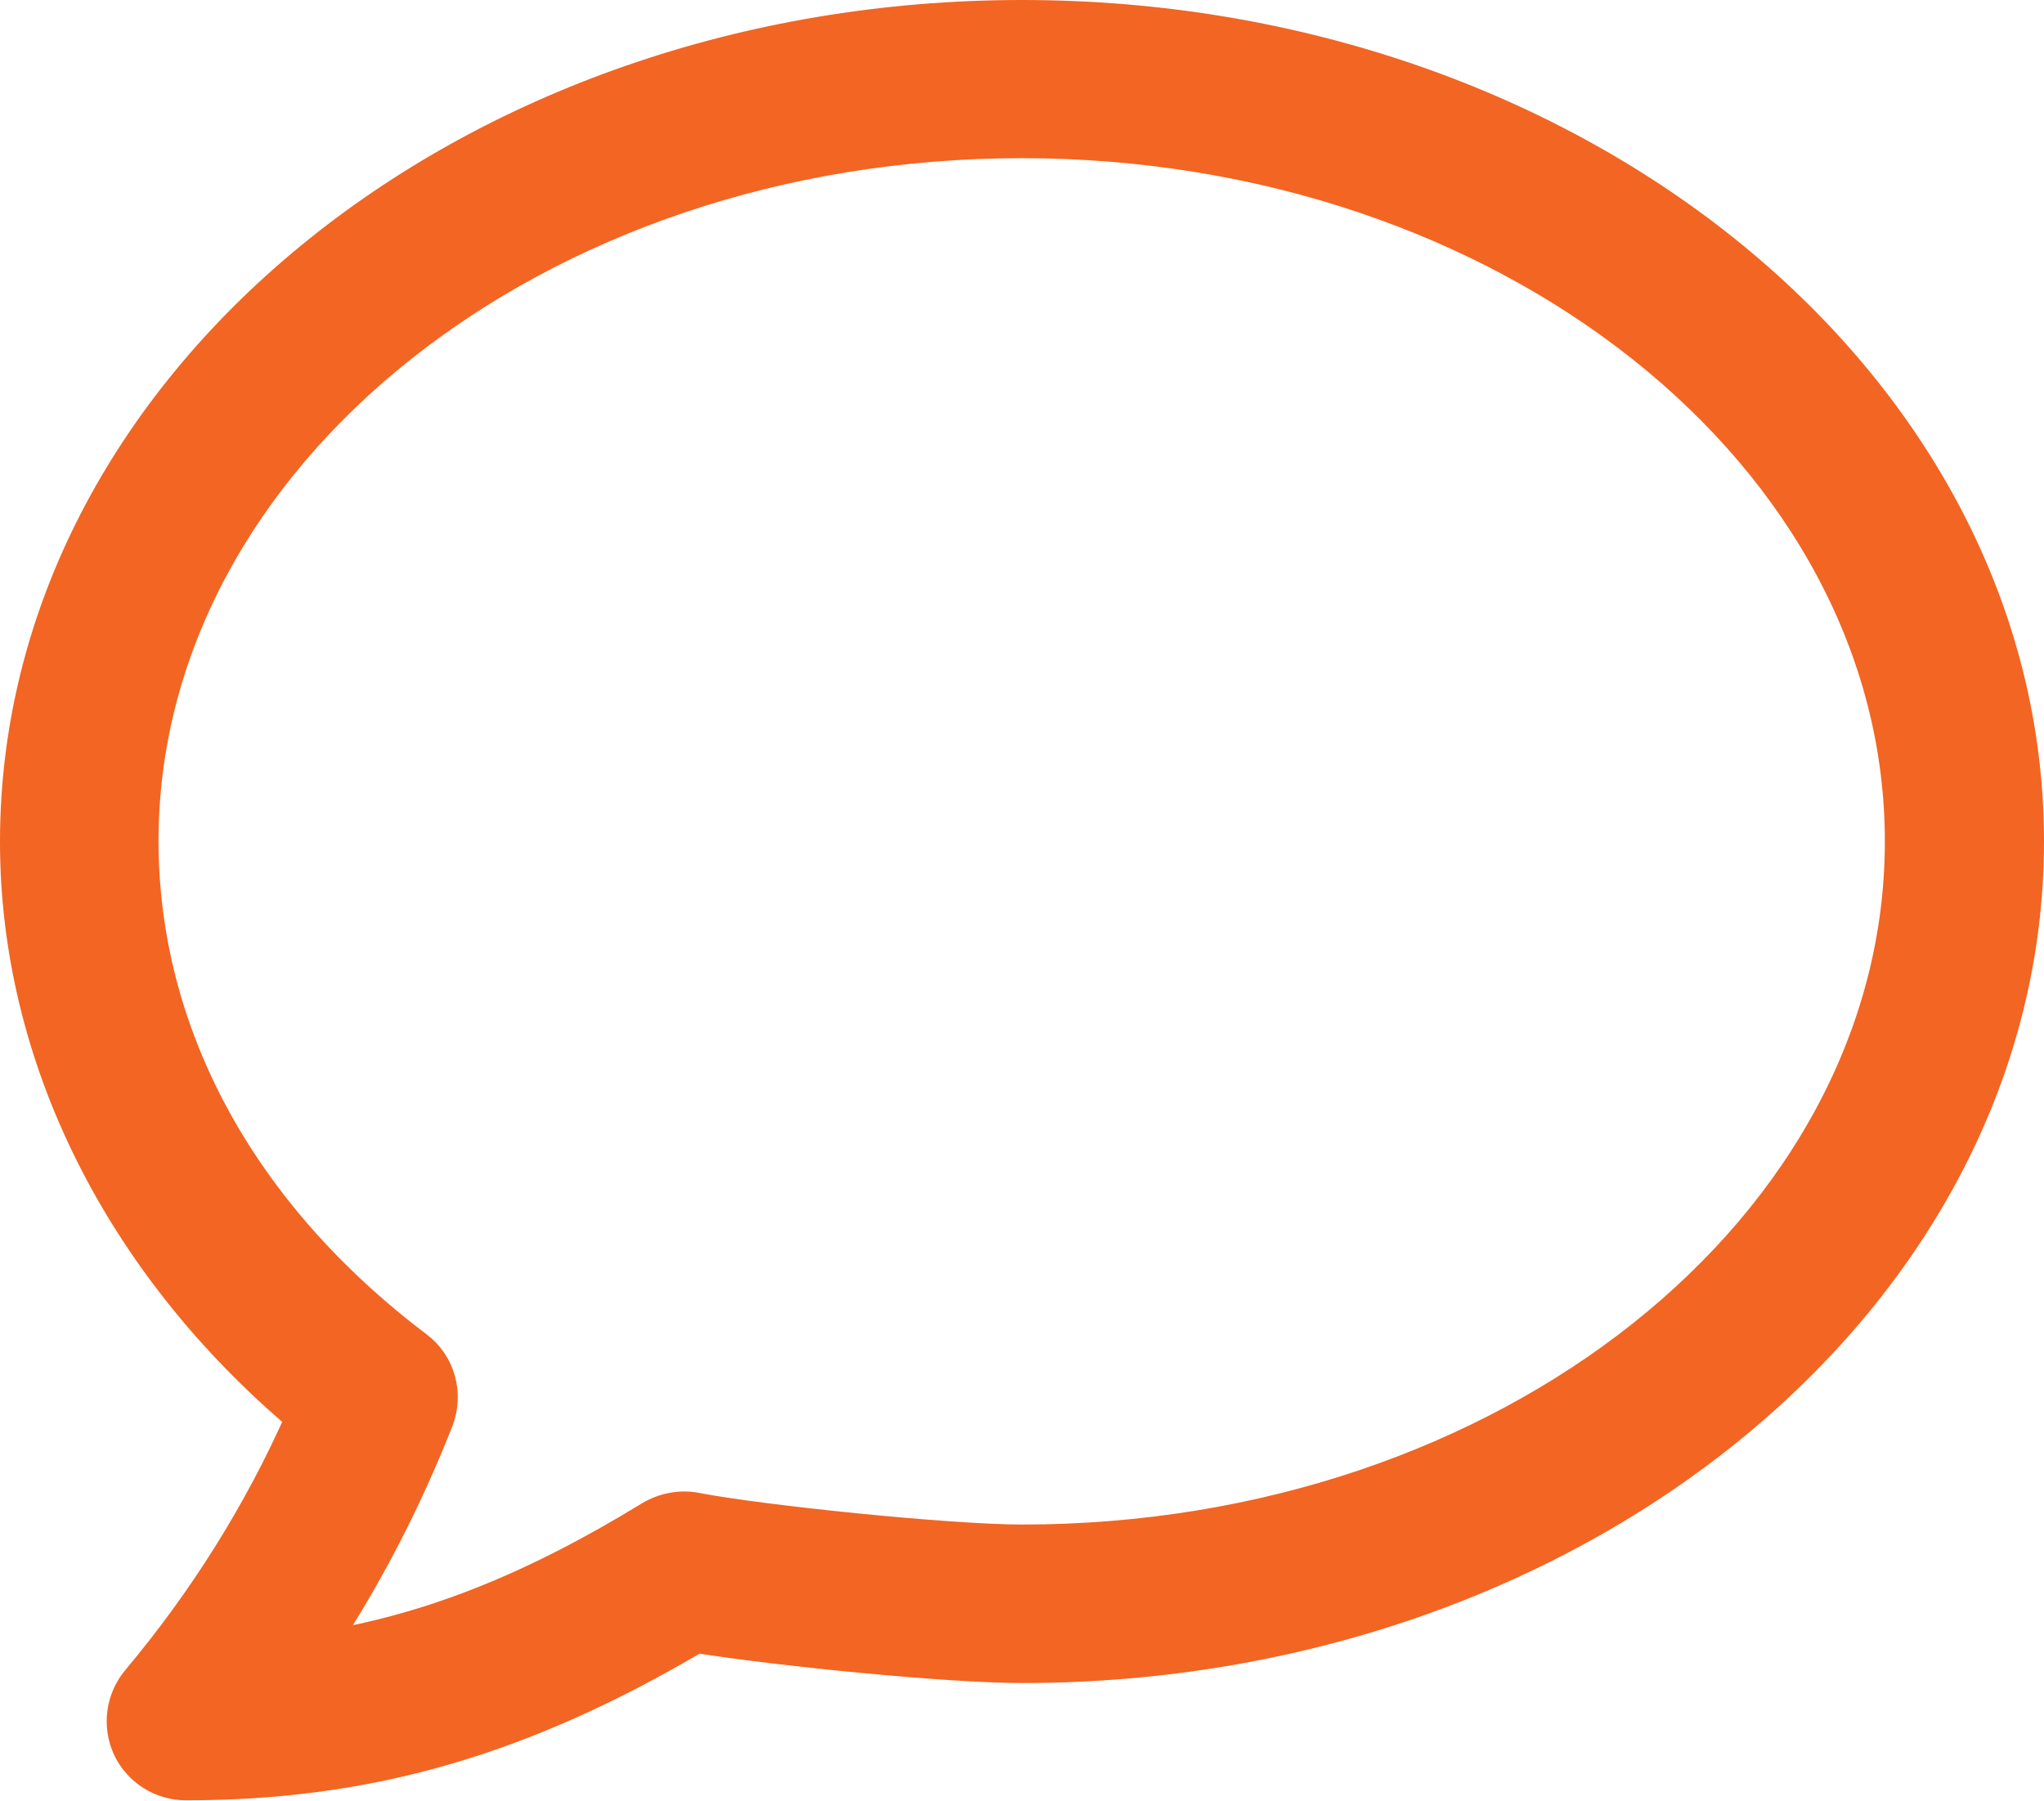 <?xml version="1.0" encoding="utf-8"?>
<!-- Generator: Adobe Illustrator 24.3.0, SVG Export Plug-In . SVG Version: 6.00 Build 0)  -->
<svg version="1.1" id="Layer_1" xmlns="http://www.w3.org/2000/svg" xmlns:xlink="http://www.w3.org/1999/xlink" x="0px" y="0px"
	 viewBox="0 0 639.6 563.5" style="enable-background:new 0 0 639.6 563.5;" xml:space="preserve">
<style type="text/css">
	.st0{fill:#F26523;stroke:#F26523;stroke-width:10;stroke-miterlimit:10;}
</style>
<g id="Layer_2_1_">
	<g id="Layer_1-2">
		<path class="st0" d="M40.2,547c3.3,7,10.3,11.4,18,11.4c56.9,0,105-13.8,159.7-46.1c26.5,4.2,78.9,9.4,101.9,9.4
			c173.6,0,314.8-115.9,314.8-258.4S493.4,5,319.8,5S5,120.9,5,263.4c0,67.2,32.4,132.1,89.4,180.2C81.3,473.3,63.9,501,43,525.9
			C38.1,531.8,37,540,40.2,547z M44.6,263.3c0-120.6,123.4-218.8,275.1-218.8s275.1,98.1,275.1,218.8S471.5,482.1,319.8,482.1
			c-22.8,0-82-6.1-102-10c-4.8-0.9-9.8,0-14.1,2.5c-36.9,22.6-69.2,35.5-103.7,41c14.8-22.3,27.1-46.2,36.9-71.1
			c3.2-8.3,0.6-17.7-6.5-23C75.1,379.7,44.7,323.5,44.6,263.3L44.6,263.3z"/>
	</g>
</g>
</svg>
